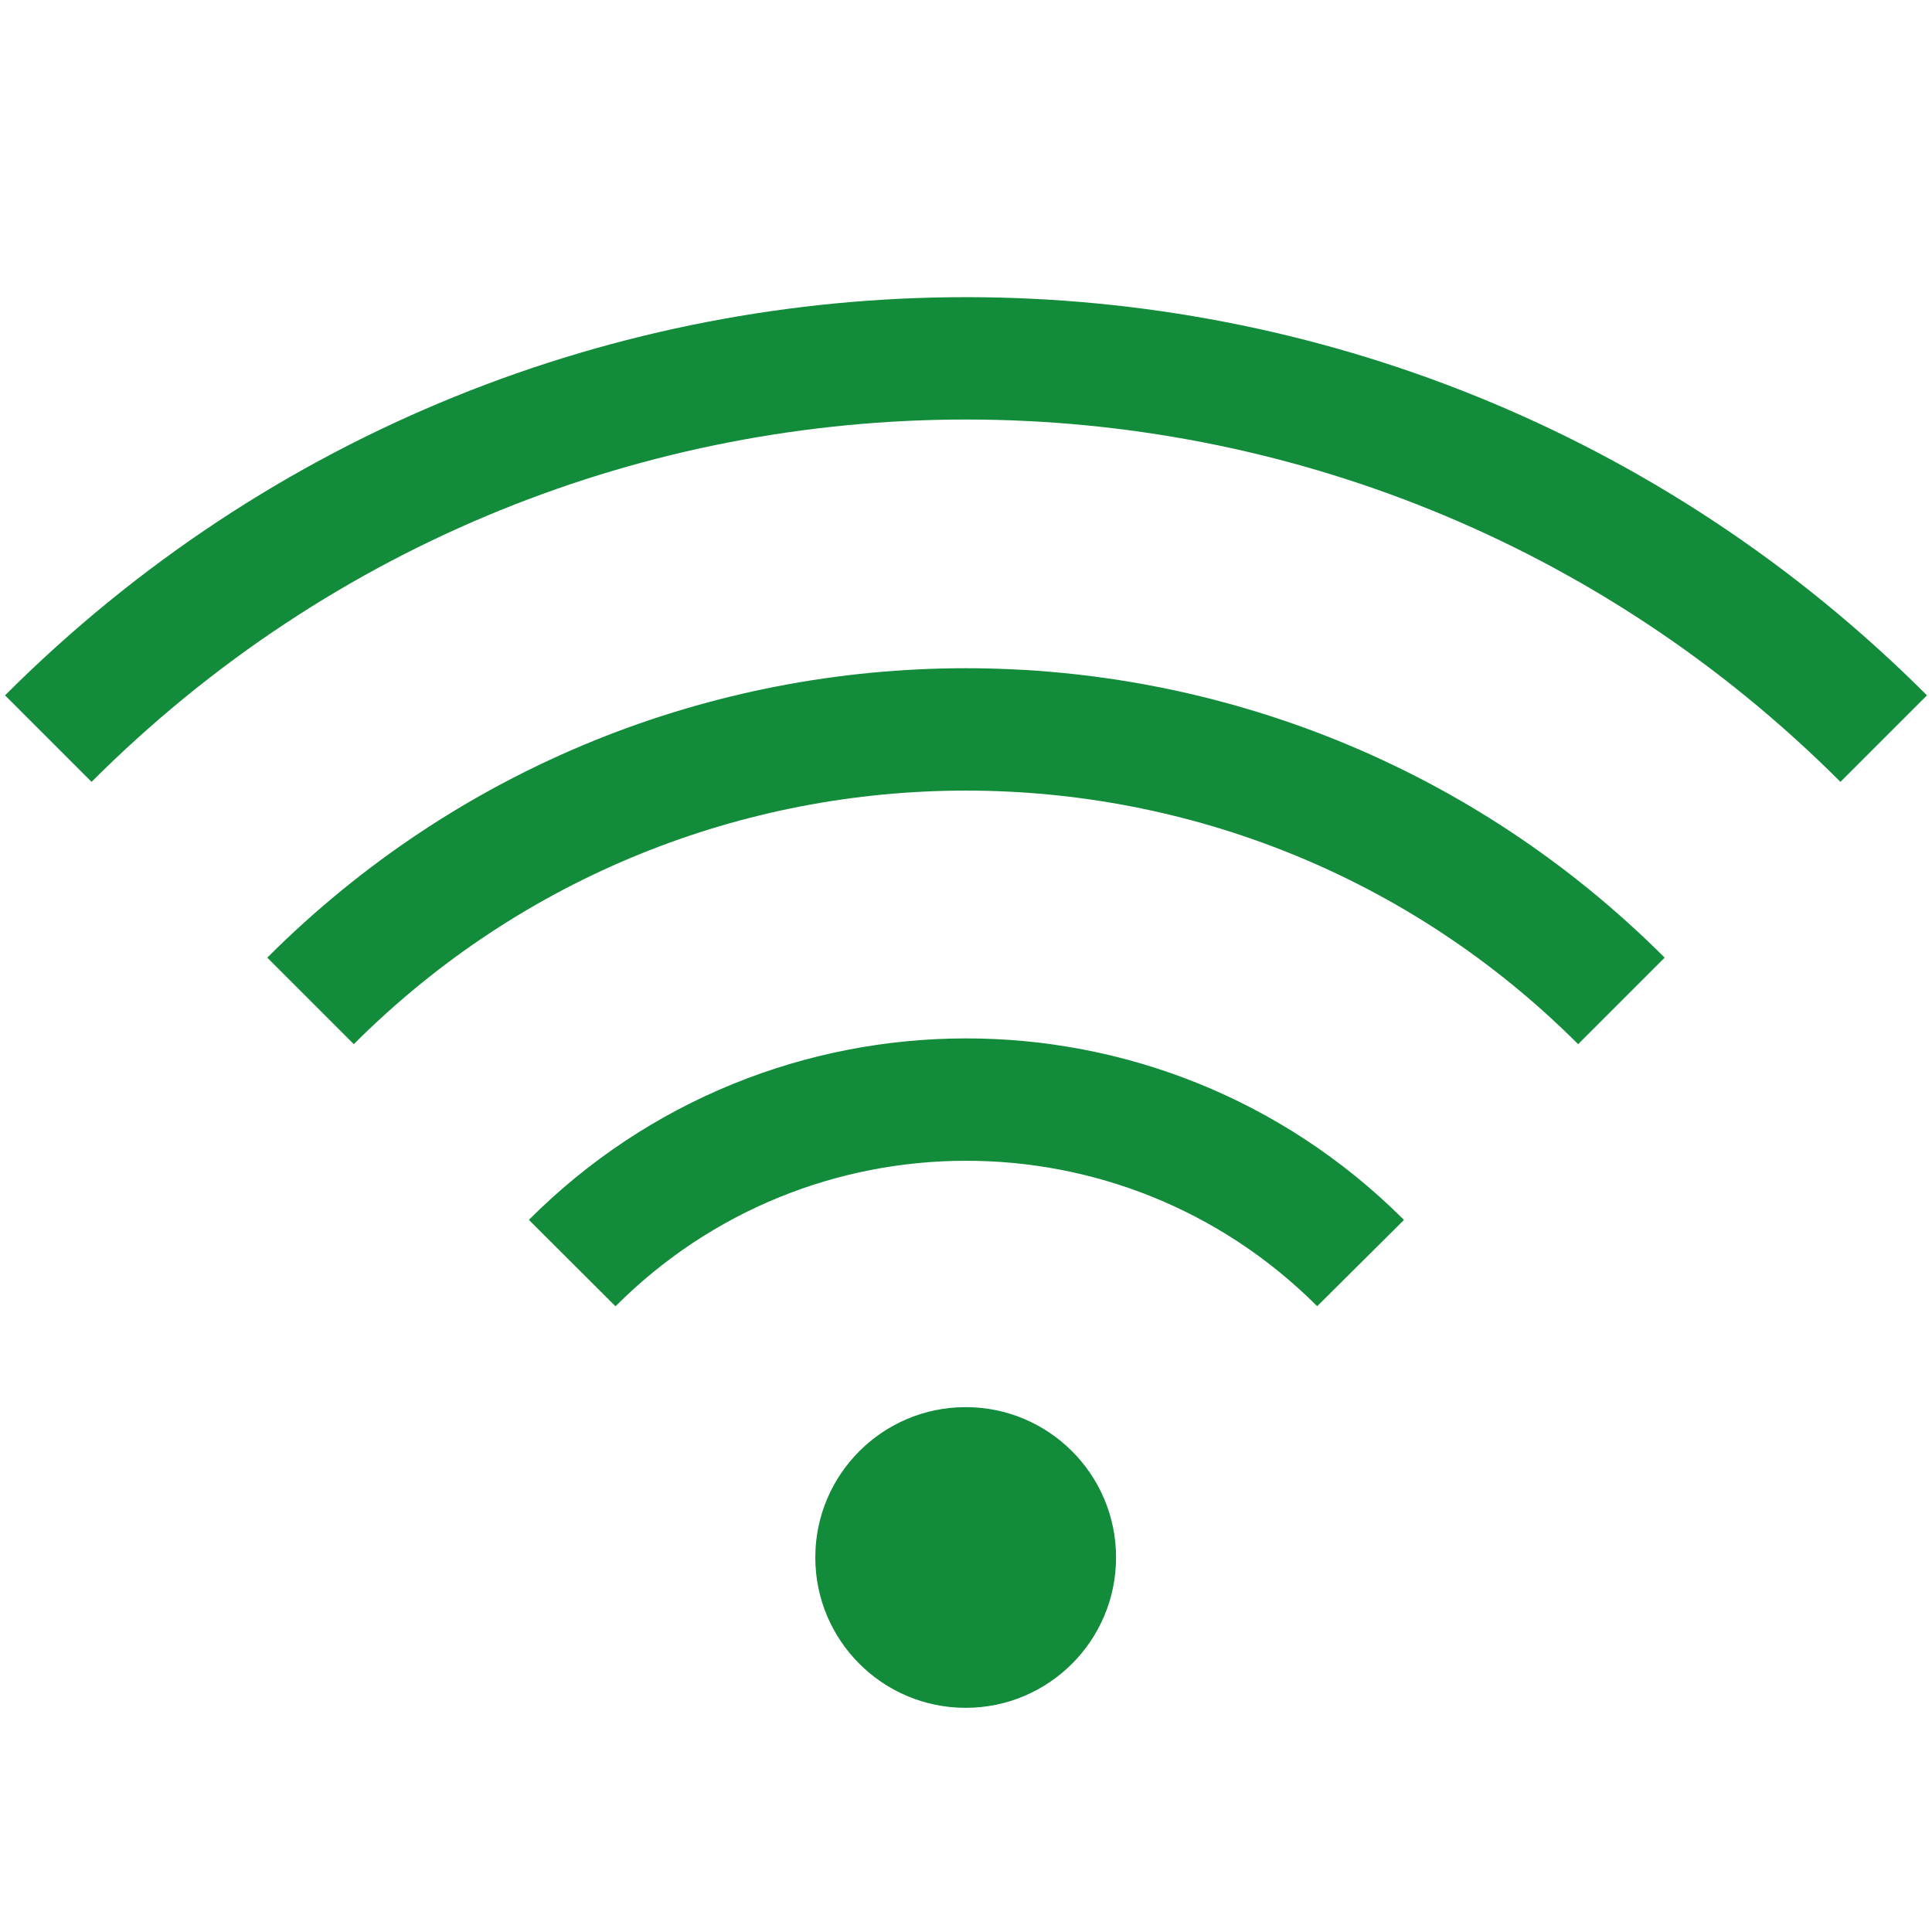 <svg width="30" height="30" viewBox="0 0 30 30" fill="none" xmlns="http://www.w3.org/2000/svg">
<path d="M14.995 26.519C16.284 26.519 17.33 25.474 17.33 24.184C17.33 22.895 16.284 21.85 14.995 21.85C13.706 21.85 12.66 22.895 12.66 24.184C12.66 25.474 13.706 26.519 14.995 26.519Z" fill="#128B3A"/>
<path d="M8.885 19.613C12.254 16.236 17.717 16.228 21.103 19.589C21.103 19.589 21.119 19.605 21.127 19.613" stroke="#128B3A" stroke-width="1.9" stroke-linejoin="round"/>
<path d="M4.822 15.542C10.443 9.921 19.556 9.921 25.177 15.542" stroke="#128B3A" stroke-width="1.9" stroke-linejoin="round"/>
<path d="M0.75 11.469C8.622 3.596 21.378 3.596 29.25 11.469" stroke="#128B3A" stroke-width="1.9" stroke-linejoin="round"/>
</svg>
